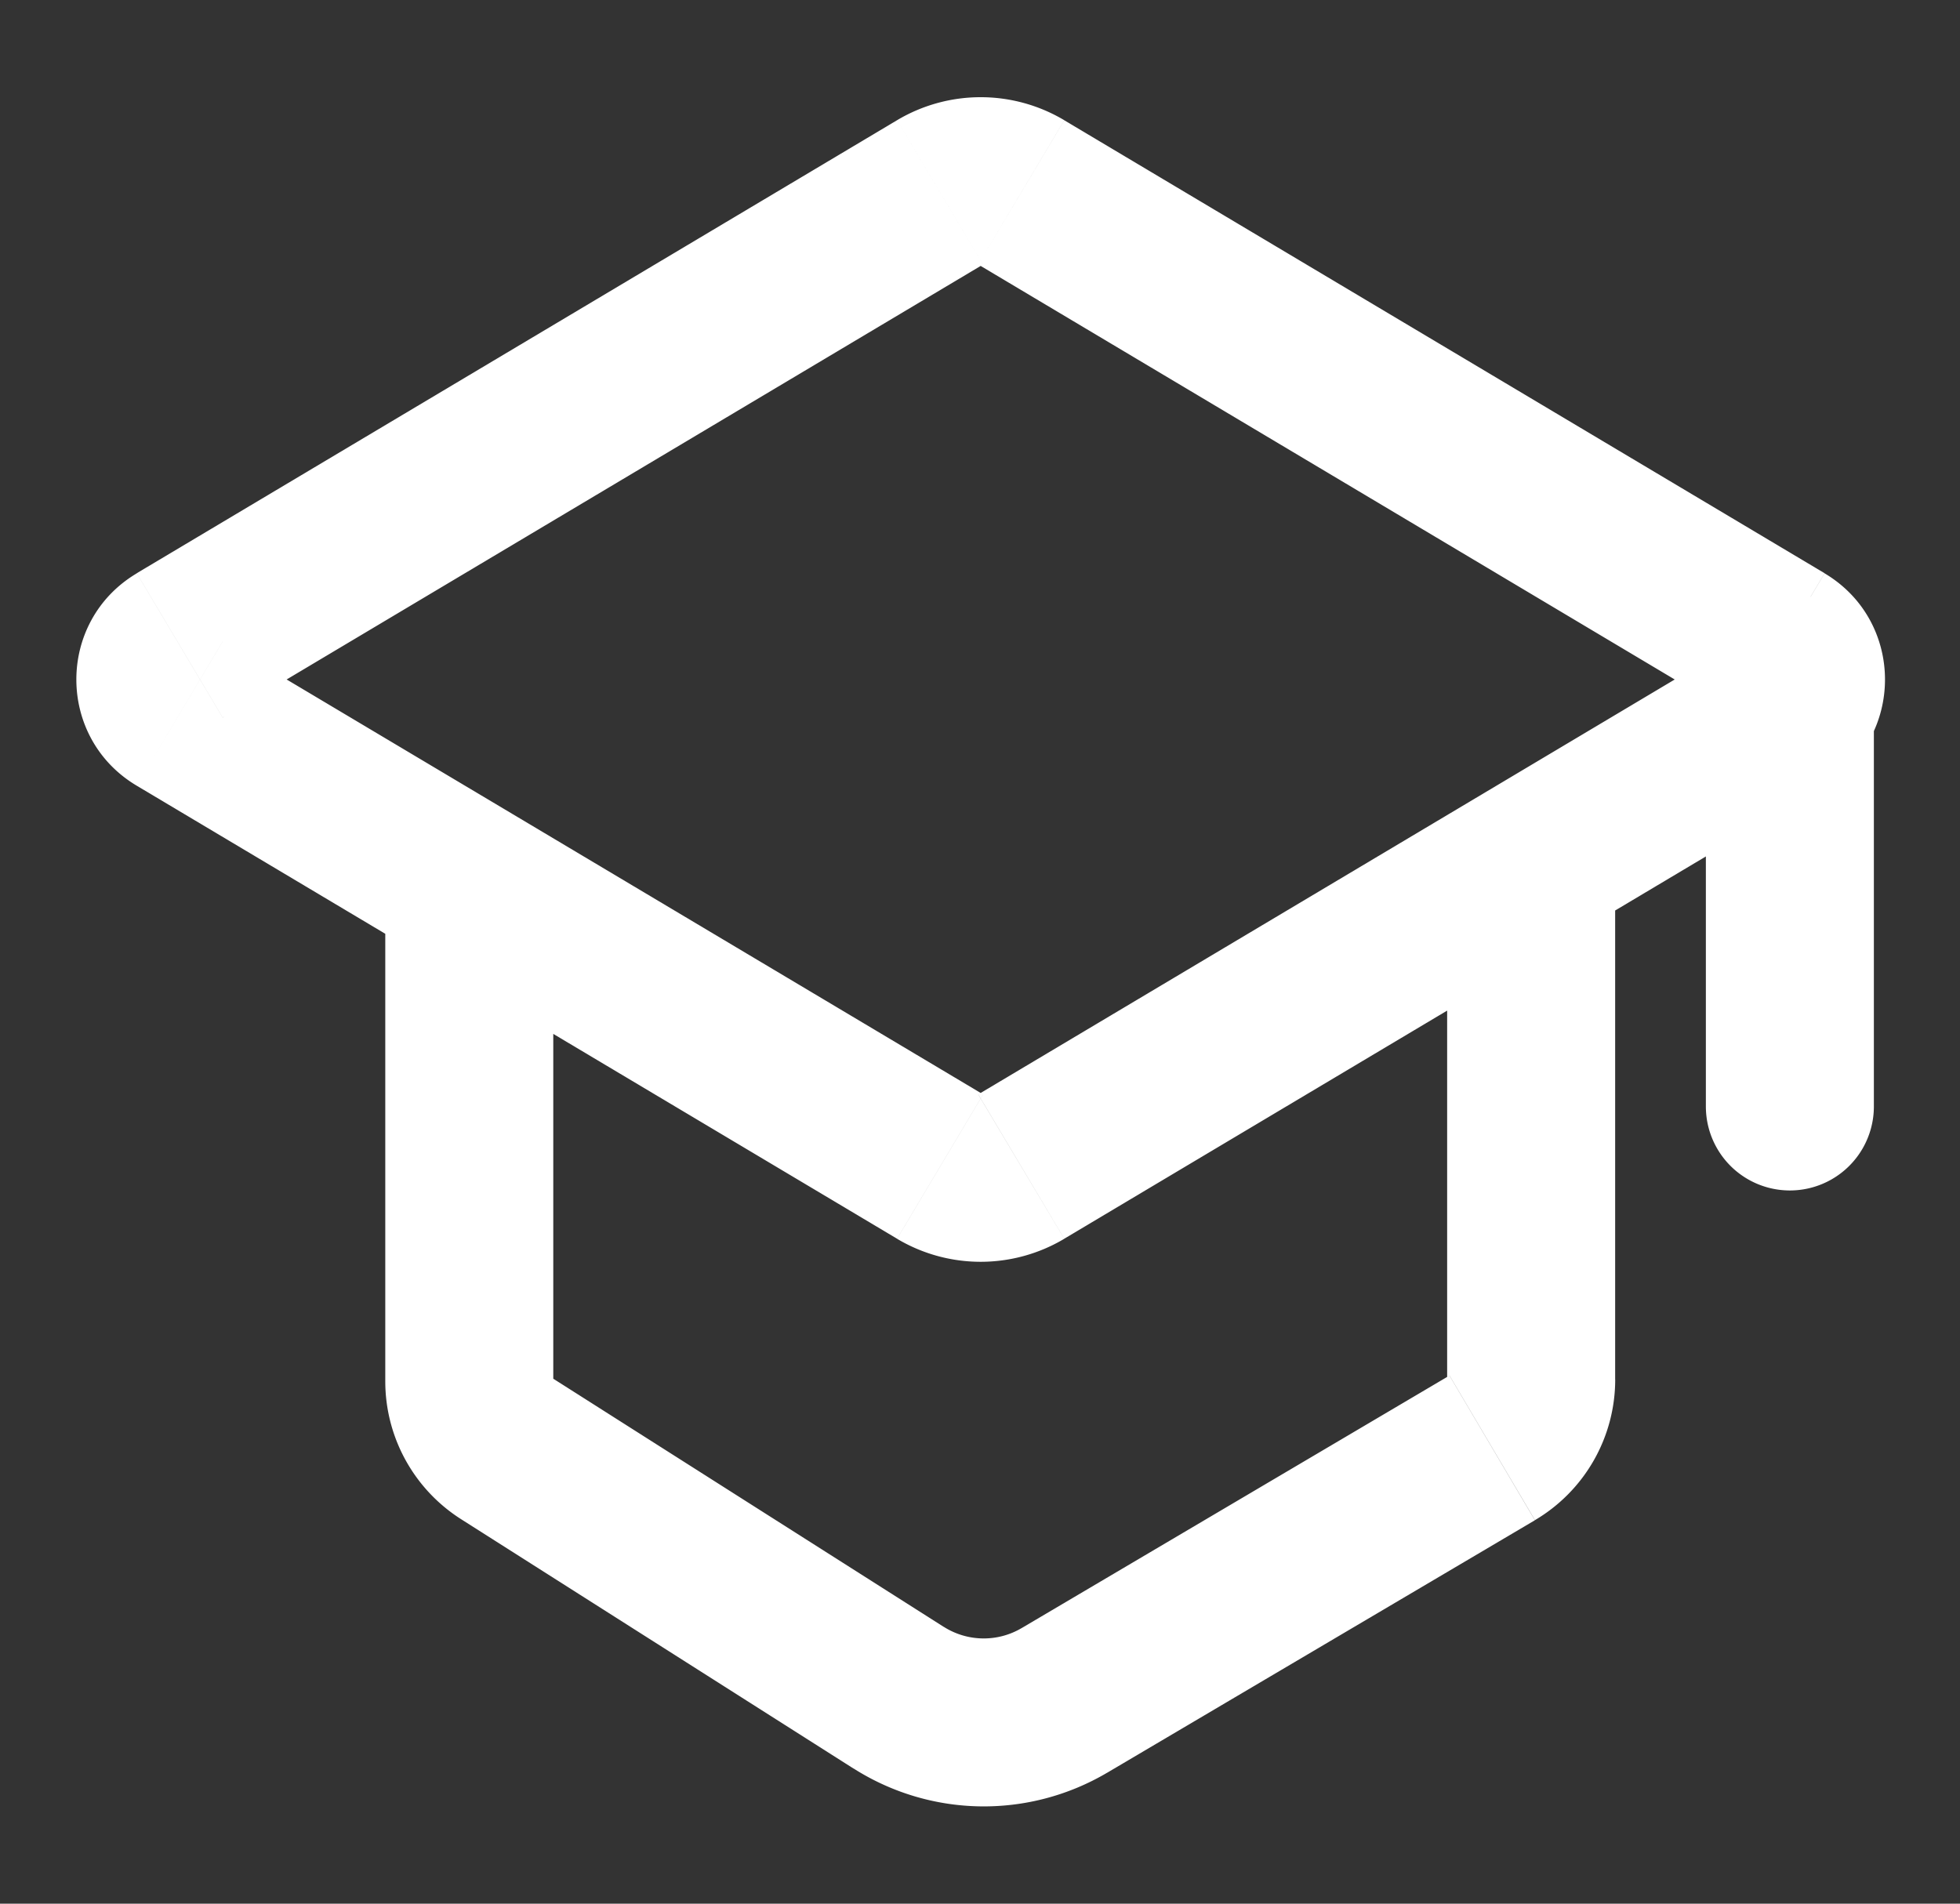 <svg width="35" height="34" viewBox="0 0 35 34" fill="none" xmlns="http://www.w3.org/2000/svg">
    <rect x="0" y="0" width="35" height="34" fill="#333333" stroke="none"/>
    <path d="m26.646 25.86-.763-1.292.763 1.292zm.696-1.22h-1.5 1.5zm-11.295 5.682-.805 1.265.805-1.265zm2.96.048.763 1.292-.763-1.292zM3.21 11.527l-.767-1.288.767 1.288zm0 1.217-.767 1.289.767-1.289zm15.028 8.091.768 1.289-.768-1.289zm-1.45 0 .768-1.288-.768 1.288zm15.027-9.308.768-1.288-.768 1.288zm0 1.217-.767-1.288.767 1.288zM9.037 25.866l.805-1.266-.805 1.266zm9.2-22.43-.768 1.288.768-1.288zm-1.45 0 .768 1.288-.768-1.288zm16.675 8.676a1.5 1.5 0 0 0-3 0h3zm-3 7.65a1.5 1.5 0 1 0 3 0h-3zM17.469 4.724l13.578 8.092 1.535-2.578-13.577-8.09-1.536 2.576zm13.578 6.732-13.578 8.09 1.536 2.578 13.577-8.091-1.535-2.577zm-27.07 1.36 13.578-8.092-1.536-2.577-13.577 8.091 1.535 2.578zm13.578 6.73-8.407-5.01-1.536 2.578 8.407 5.01 1.536-2.577zm-8.407-5.01-5.17-3.08-1.536 2.577 5.17 3.081 1.536-2.577zm-2.268 1.29v8.844h3v-8.845h-3zm1.352 11.306 7.01 4.455 1.61-2.531-7.01-4.456-1.61 2.532zm11.538 4.53 7.639-4.51-1.526-2.584-7.639 4.51 1.526 2.584zm9.072-7.022v-8.815h-3v8.815h3zM27.41 27.15a2.917 2.917 0 0 0 1.433-2.511h-3c0-.03.016-.057.041-.072l1.526 2.583zm-12.167 4.436a4.333 4.333 0 0 0 4.528.075l-1.526-2.584c-.431.256-.97.247-1.393-.022l-1.61 2.531zM2.442 10.24c-1.438.856-1.438 2.937 0 3.793l1.535-2.576a.792.792 0 0 1 0 1.36l-1.535-2.578zm15.027 9.308a.083.083 0 0 1 .086 0l-1.536 2.577c.92.548 2.066.548 2.986 0l-1.536-2.577zm13.578-6.731a.792.792 0 0 1 0-1.36l1.535 2.577c1.438-.857 1.438-2.938 0-3.794l-1.535 2.577zM6.88 24.67c0 .998.51 1.926 1.352 2.462l1.61-2.532a.083.083 0 0 1 .038.07h-3zM19.005 2.147a2.917 2.917 0 0 0-2.986 0l1.536 2.577a.083.083 0 0 1-.086 0l1.536-2.577zm11.457 9.965v7.65h3v-7.65h-3z" fill="#fff"/>
</svg>
